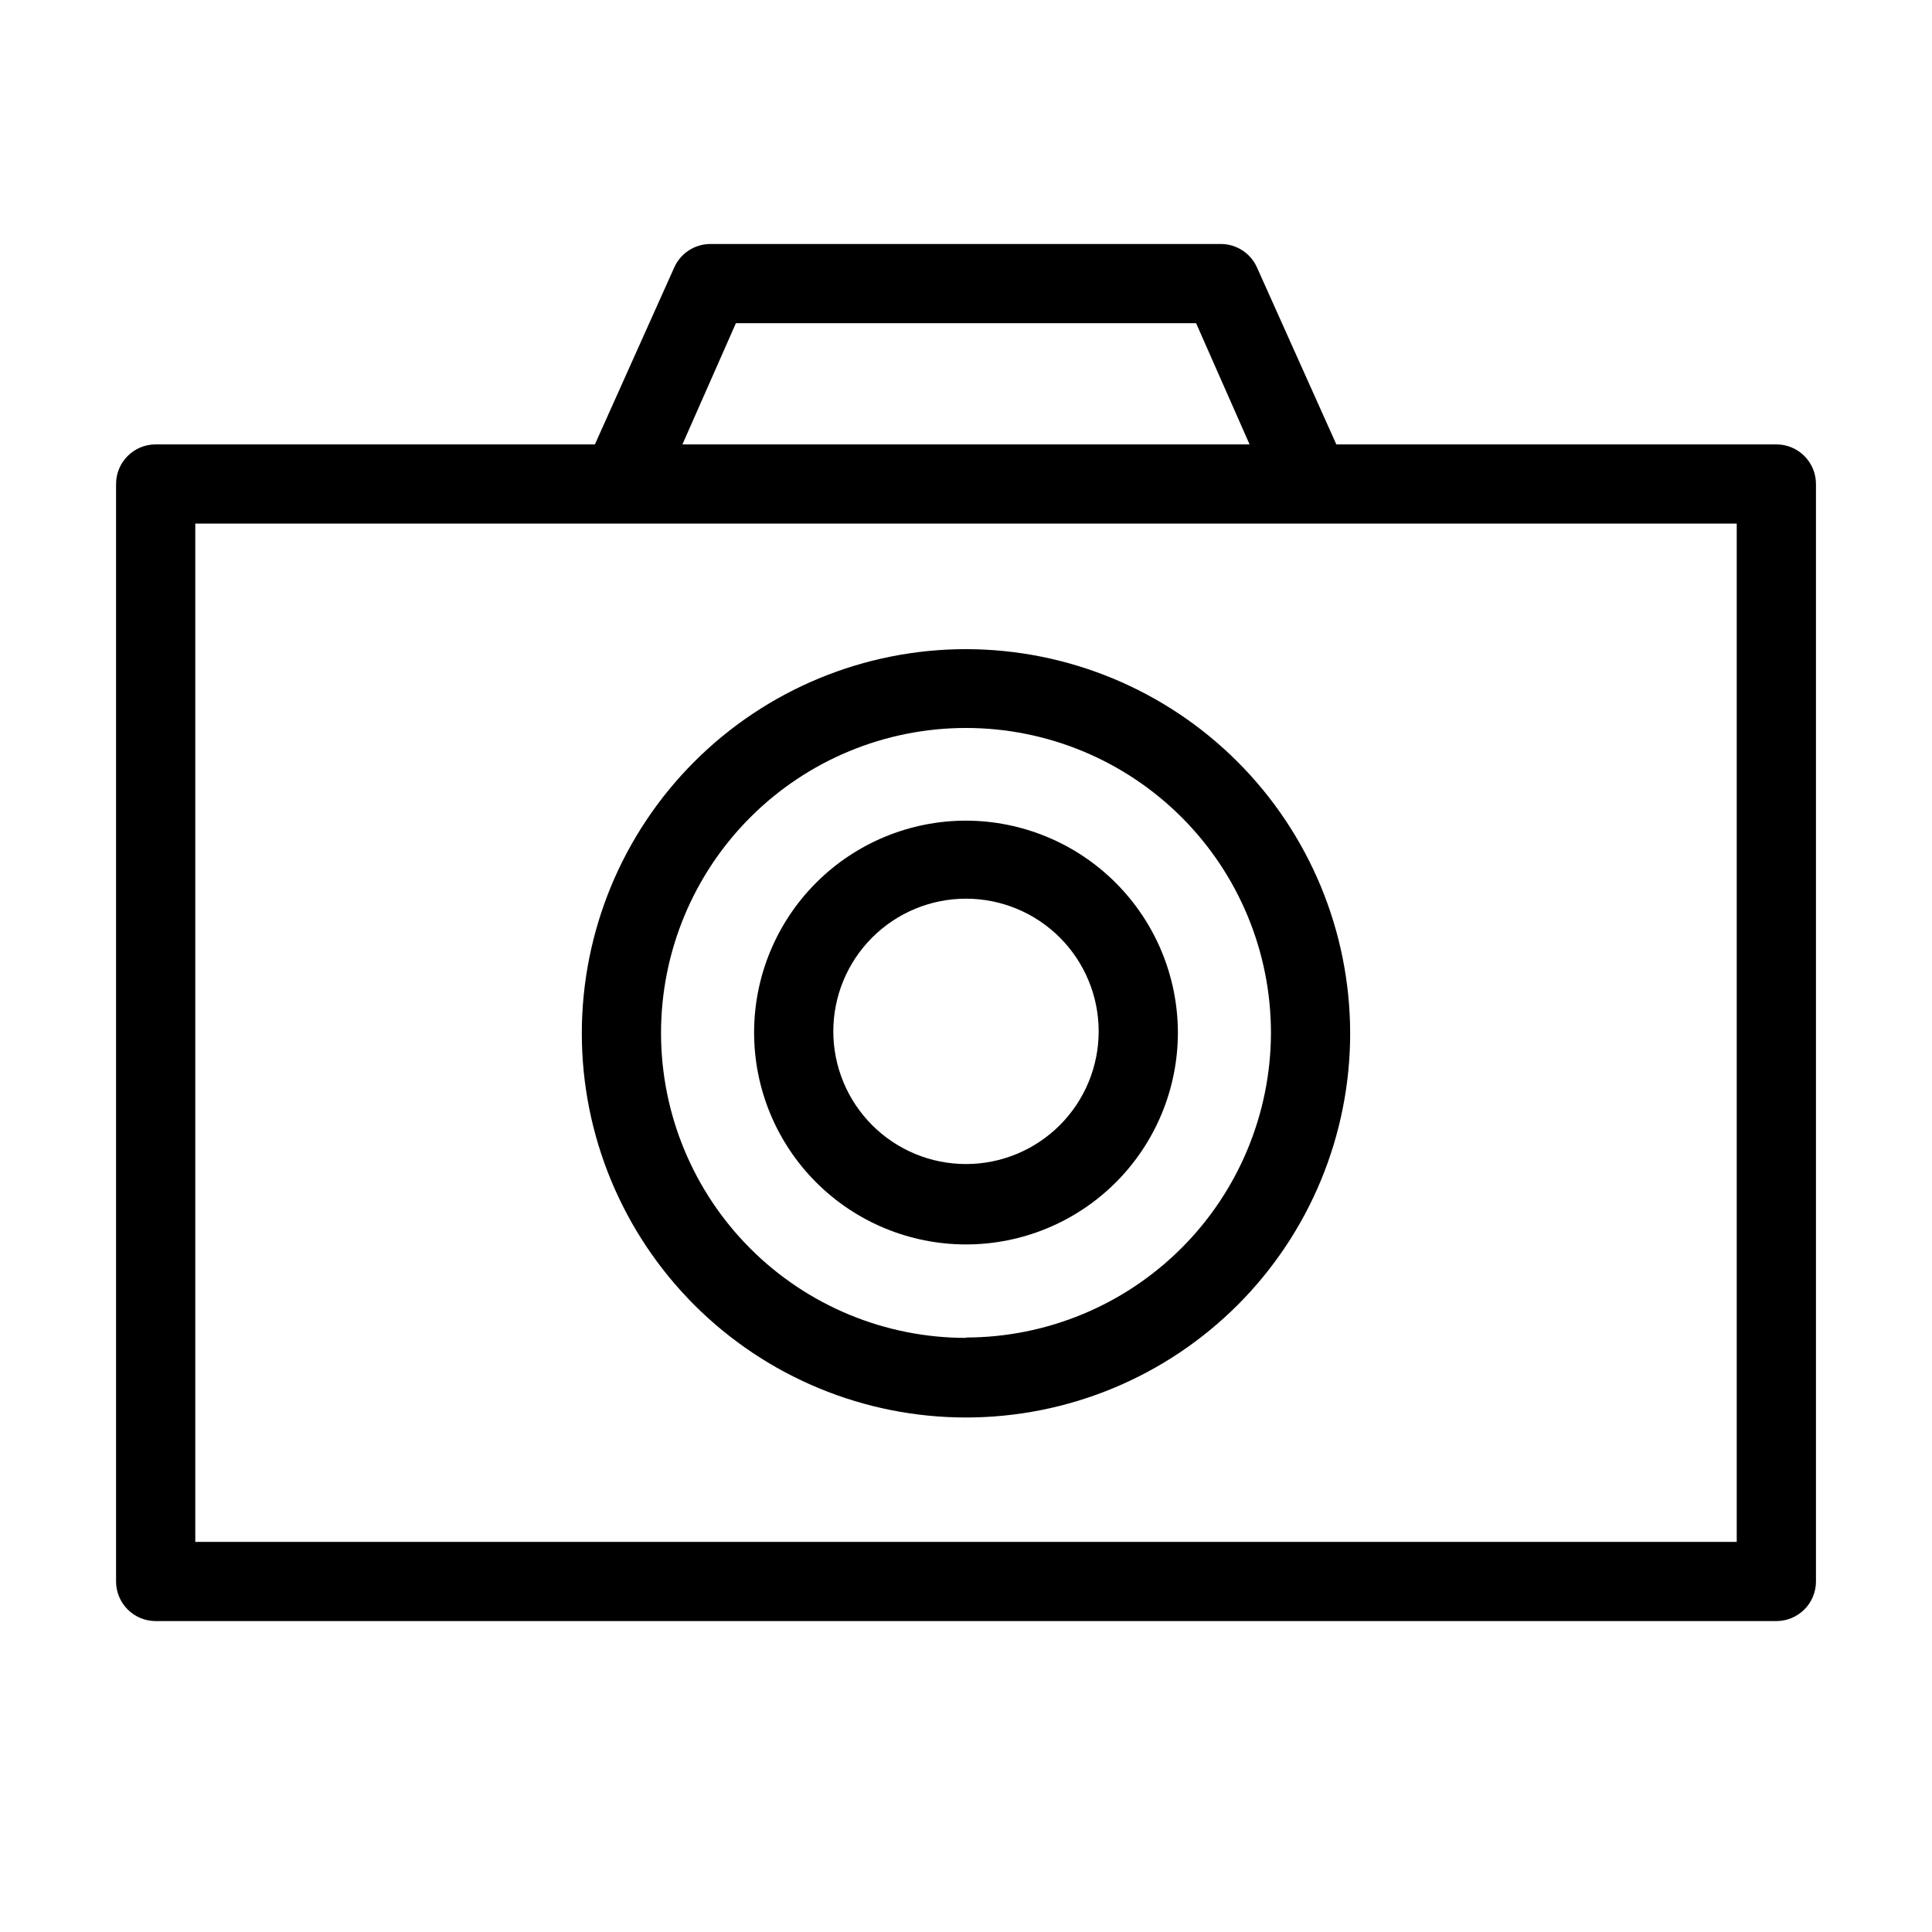 <?xml version="1.0" encoding="UTF-8"?>
<!-- Uploaded to: SVG Repo, www.svgrepo.com, Generator: SVG Repo Mixer Tools -->
<svg fill="#000000" width="800px" height="800px" version="1.1" viewBox="144 144 512 512" xmlns="http://www.w3.org/2000/svg">
 <g>
  <path d="m614.75 261.77h-116.61l-20.992-46.812c-1.66-3.801-5.402-6.269-9.551-6.297h-135.4c-4.148 0.027-7.894 2.496-9.551 6.297l-20.992 46.812h-116.4c-5.797 0-10.496 4.699-10.496 10.496v290.84c0 2.785 1.105 5.453 3.074 7.422s4.637 3.074 7.422 3.074h429.5c2.785 0 5.453-1.105 7.422-3.074s3.074-4.637 3.074-7.422v-290.84c0-2.785-1.105-5.453-3.074-7.422s-4.637-3.074-7.422-3.074zm-275.73-32.117h121.96l14.168 32.117h-150.3zm265.23 322.96h-408.5v-269.85h408.5z"/>
  <path d="m400 316.03c-27.008 0-52.91 10.73-72.004 29.832-19.098 19.102-29.816 45.004-29.809 72.012 0.008 27.012 10.75 52.906 29.855 71.996 19.109 19.086 45.016 29.801 72.027 29.781 27.008-0.02 52.902-10.766 71.98-29.879 19.082-19.117 29.785-45.027 29.758-72.035-0.055-26.977-10.801-52.828-29.887-71.895-19.082-19.066-44.949-29.785-71.922-29.812zm0 182.53v-0.004c-21.438 0-41.992-8.512-57.148-23.668-15.156-15.16-23.672-35.715-23.672-57.148 0-21.438 8.516-41.992 23.672-57.148s35.711-23.672 57.148-23.672c21.434 0 41.988 8.516 57.148 23.672 15.156 15.156 23.668 35.711 23.668 57.148-0.055 21.406-8.59 41.922-23.738 57.047-15.148 15.129-35.672 23.637-57.078 23.668z"/>
  <path d="m400 361.48c-14.895 0-29.176 5.918-39.707 16.449s-16.449 24.812-16.449 39.707c0 14.891 5.918 29.176 16.449 39.707s24.812 16.445 39.707 16.445c14.891 0 29.176-5.914 39.707-16.445 10.527-10.531 16.445-24.816 16.445-39.707-0.027-14.887-5.953-29.152-16.477-39.676-10.527-10.527-24.793-16.453-39.676-16.48zm0 91.004c-9.328 0-18.27-3.707-24.863-10.301s-10.301-15.539-10.301-24.863c0-9.324 3.707-18.27 10.301-24.863s15.535-10.297 24.863-10.297c9.324 0 18.266 3.703 24.863 10.297 6.594 6.594 10.297 15.539 10.297 24.863 0 9.324-3.703 18.27-10.297 24.863-6.598 6.594-15.539 10.301-24.863 10.301z"/>
 </g>
</svg>
